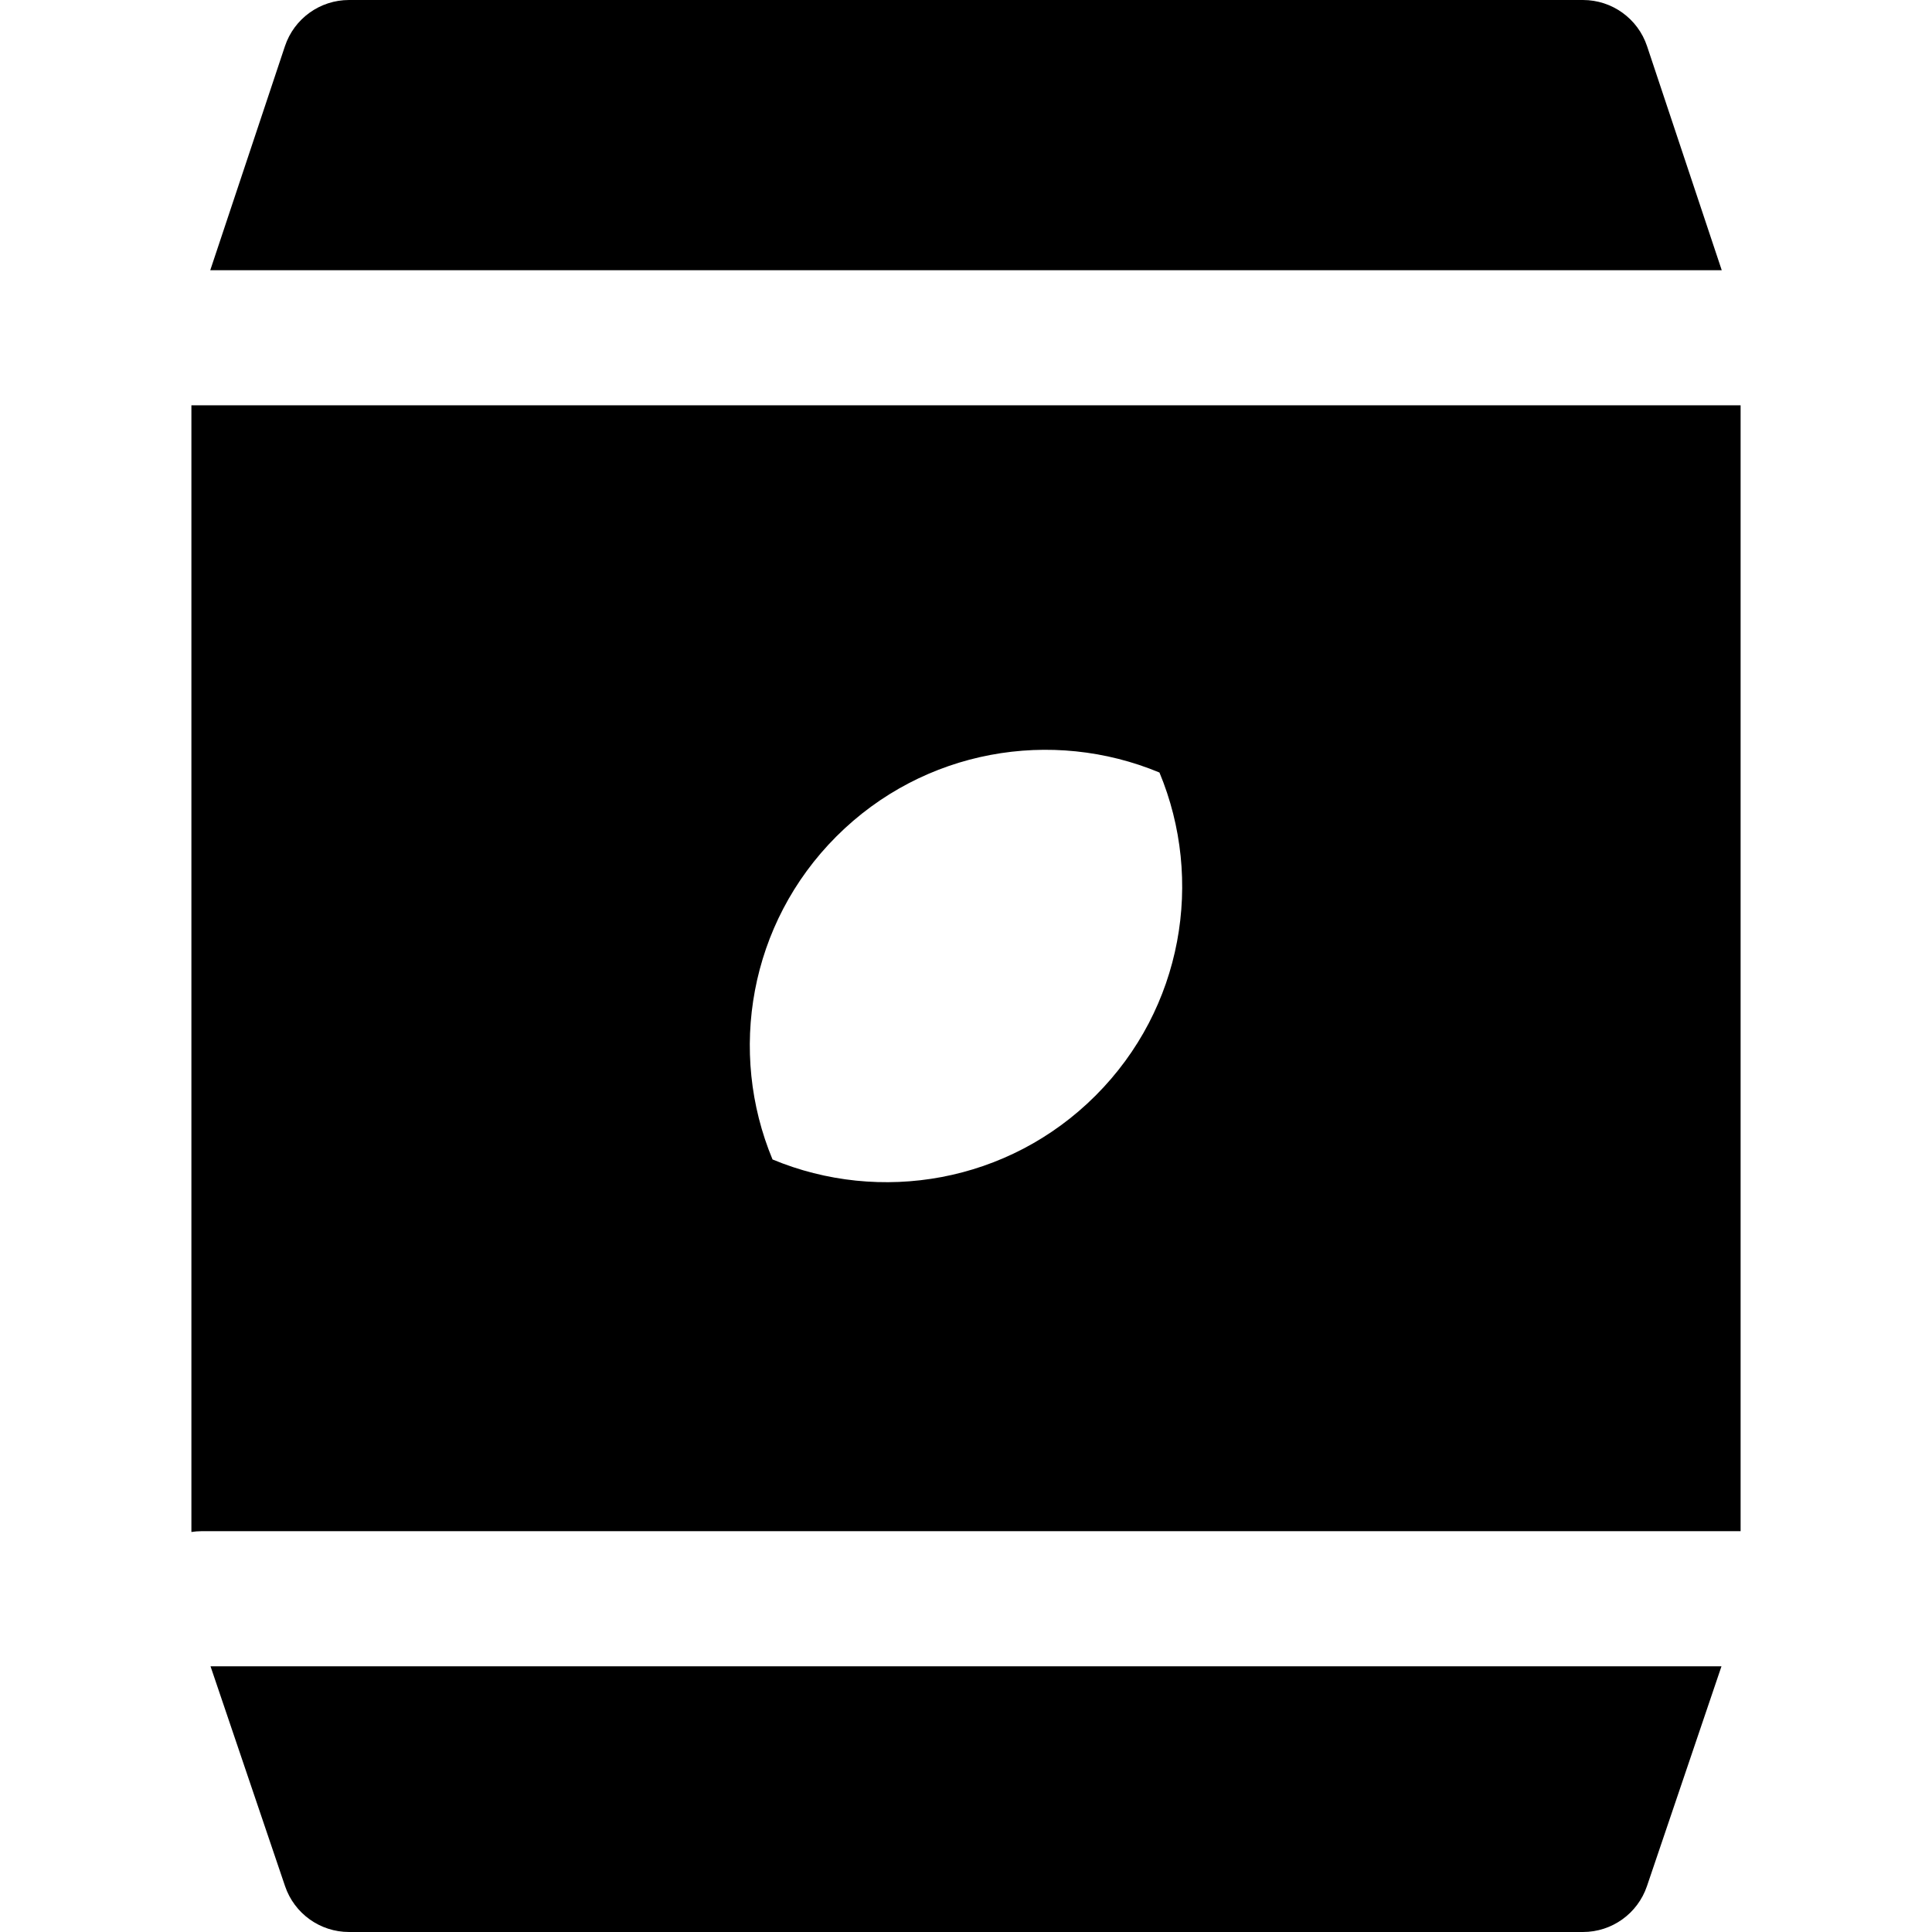 <?xml version="1.0" encoding="iso-8859-1"?>
<!-- Generator: Adobe Illustrator 19.0.0, SVG Export Plug-In . SVG Version: 6.00 Build 0)  -->
<svg version="1.1" id="Layer_1" xmlns="http://www.w3.org/2000/svg" xmlns:xlink="http://www.w3.org/1999/xlink" x="0px" y="0px"
	 viewBox="0 0 512 512" style="enable-background:new 0 0 512 512;" xml:space="preserve">
<g>
	<g>
		<path d="M50.723,107.413V405.99c0.85-0.124,1.711-0.209,2.596-0.209h407.959V107.413H50.723z M290.341,290.341
			c-23.146,23.146-57.16,28.781-85.613,16.929c-11.85-28.451-6.217-62.465,16.929-85.613c23.146-23.146,57.16-28.781,85.613-16.929
			C319.122,233.181,313.487,267.195,290.341,290.341z"/>
	</g>
</g>
<g>
	<g>
		<path d="M55.79,441.585l19.75,58.259C78.003,507.11,84.822,512,92.494,512h327.012c7.673,0,14.492-4.89,16.954-12.156
			l19.75-58.259H55.79z"/>
	</g>
</g>
<g>
	<g>
		<path d="M436.489,12.241C434.052,4.931,427.211,0,419.506,0H92.494c-7.706,0-14.546,4.931-16.983,12.241l-19.79,59.367h400.558
			L436.489,12.241z"/>
	</g>
</g>
<g>
</g>
<g>
</g>
<g>
</g>
<g>
</g>
<g>
</g>
<g>
</g>
<g>
</g>
<g>
</g>
<g>
</g>
<g>
</g>
<g>
</g>
<g>
</g>
<g>
</g>
<g>
</g>
<g>
</g>
</svg>
